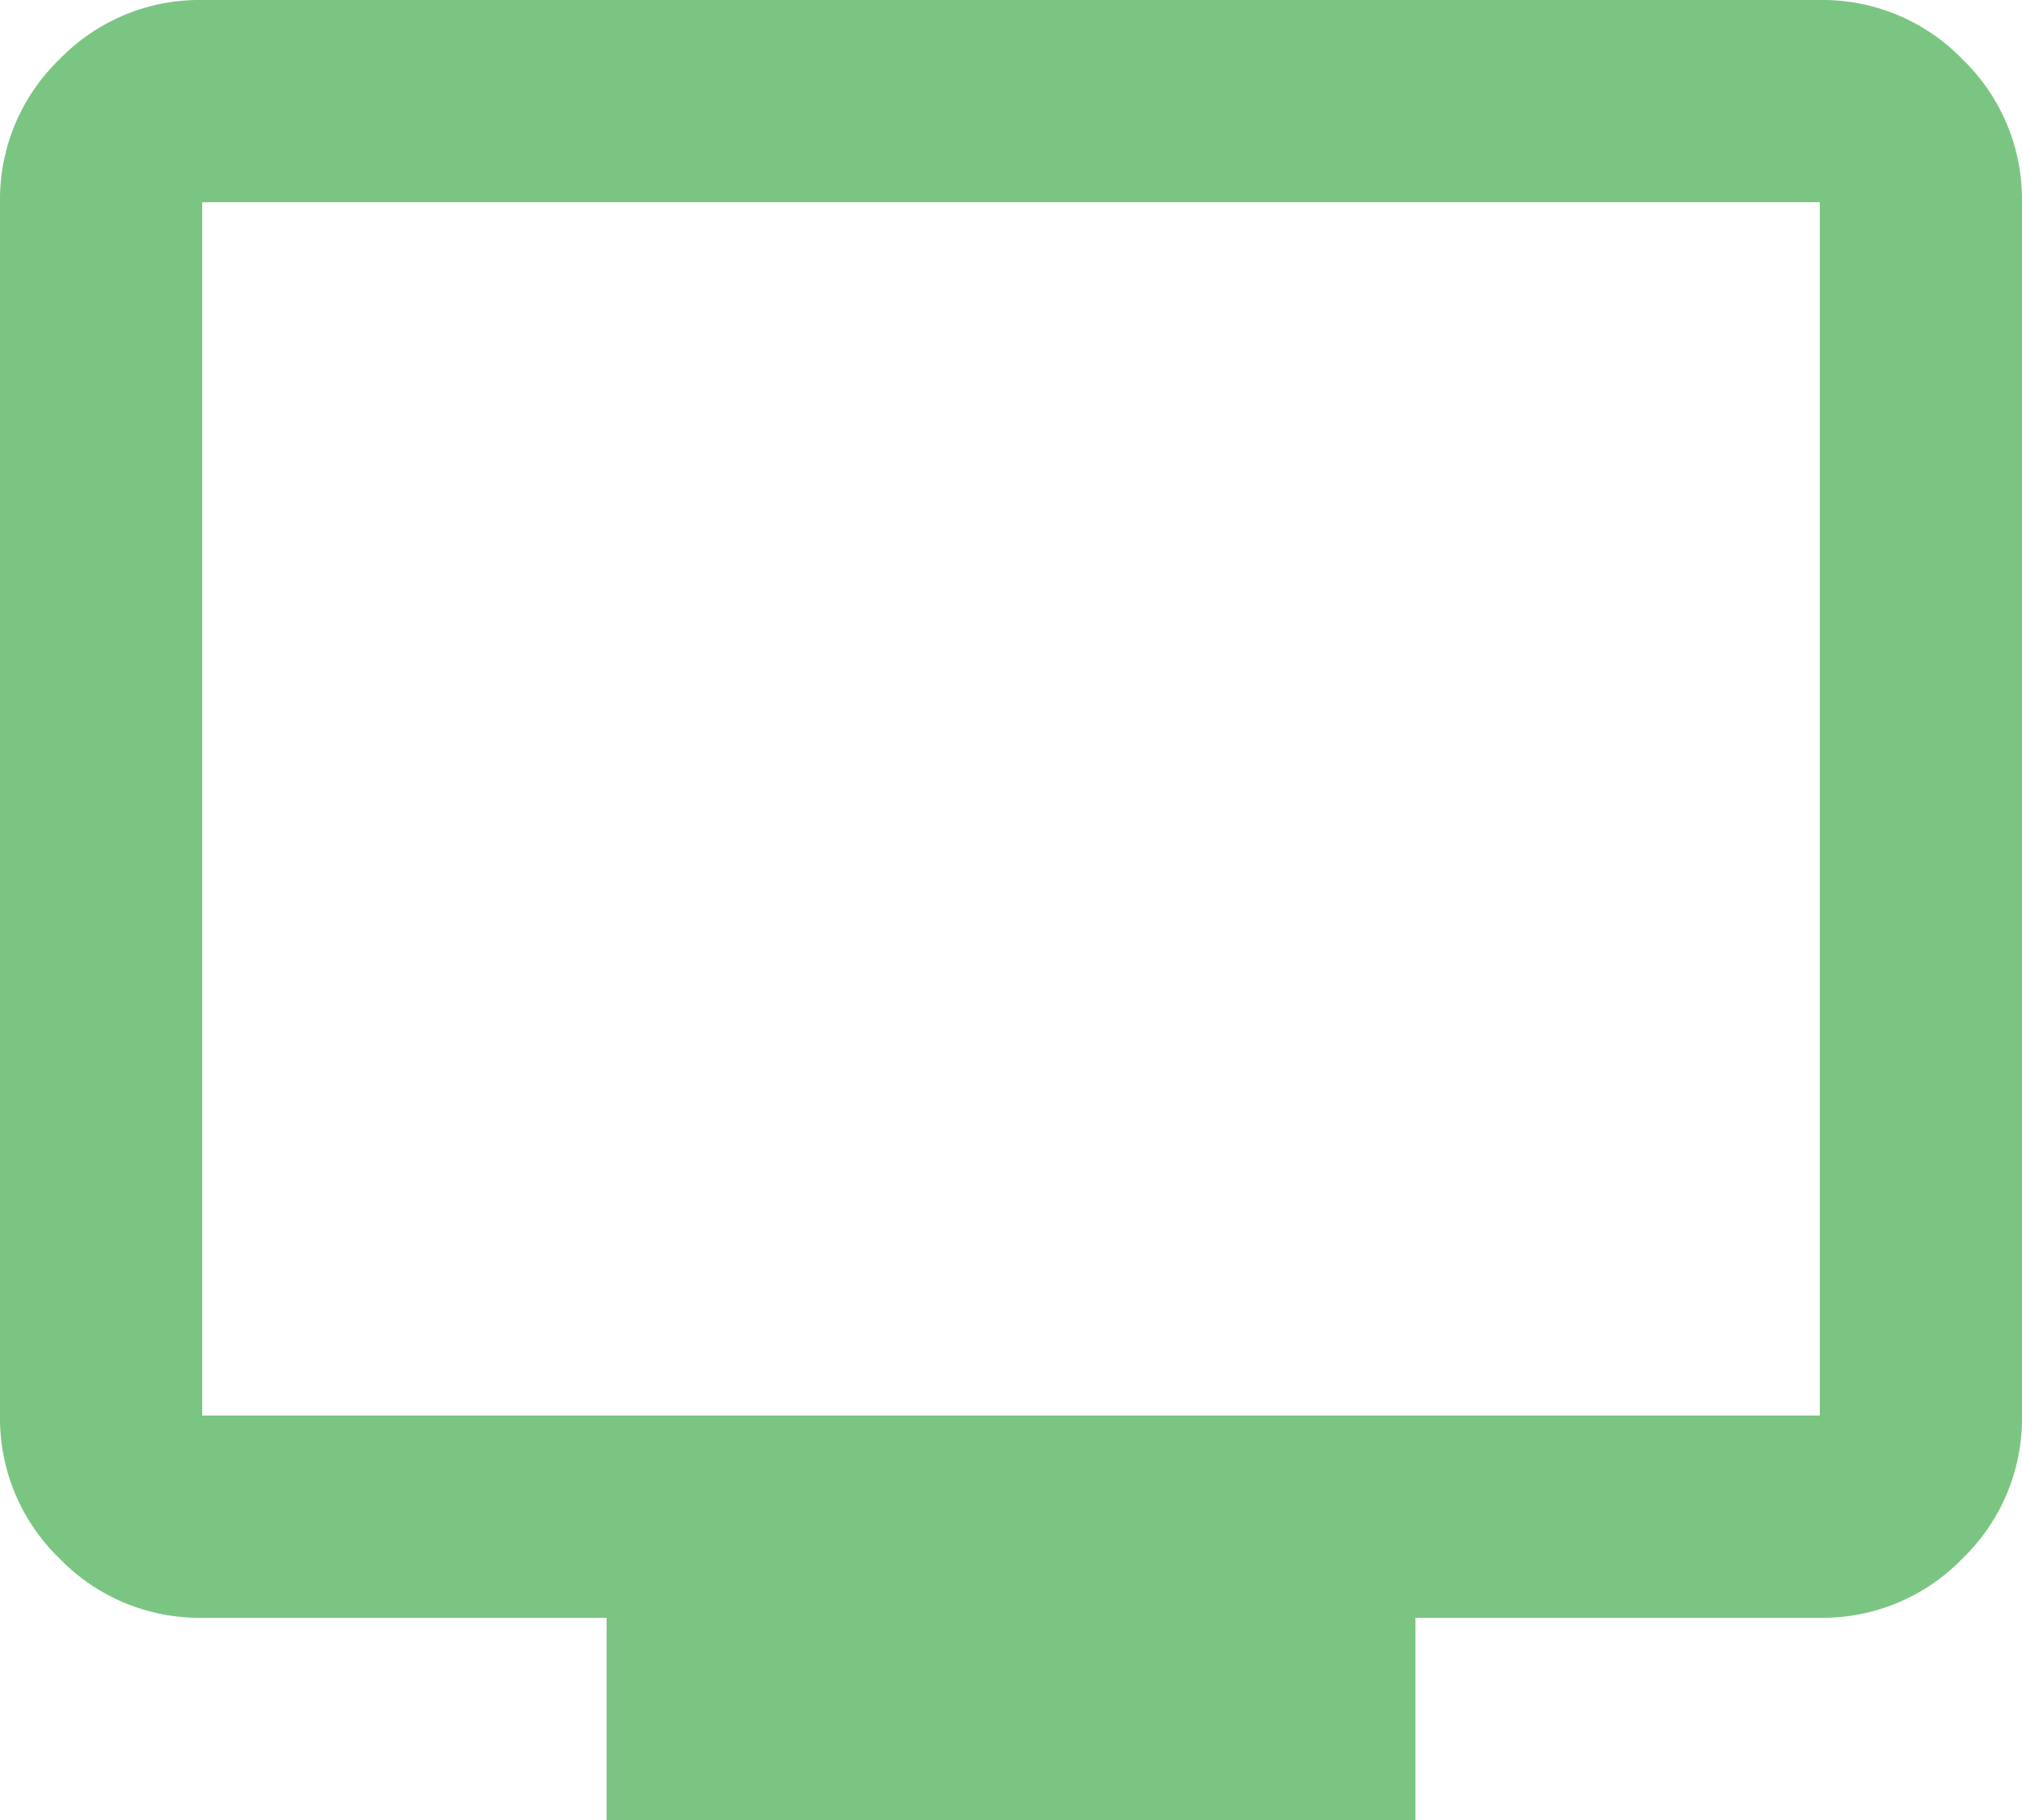 <svg xmlns="http://www.w3.org/2000/svg" width="70.605" height="63.545" viewBox="0 0 70.605 63.545"><path id="tv_FILL0_wght400_GRAD0_opsz24" d="M101.182-776.455v-7.06H87.061a6.8,6.8,0,0,1-4.986-2.074A6.8,6.8,0,0,1,80-790.576v-42.363a6.8,6.8,0,0,1,2.074-4.987A6.8,6.8,0,0,1,87.061-840h56.484a6.8,6.8,0,0,1,4.986,2.074,6.8,6.8,0,0,1,2.074,4.987v42.363a6.8,6.8,0,0,1-2.074,4.987,6.8,6.8,0,0,1-4.986,2.074H129.424v7.06ZM87.061-790.576h56.484v-42.363H87.061Zm0,0v0Z" transform="translate(-80 840)" fill="#7bc583"></path></svg>